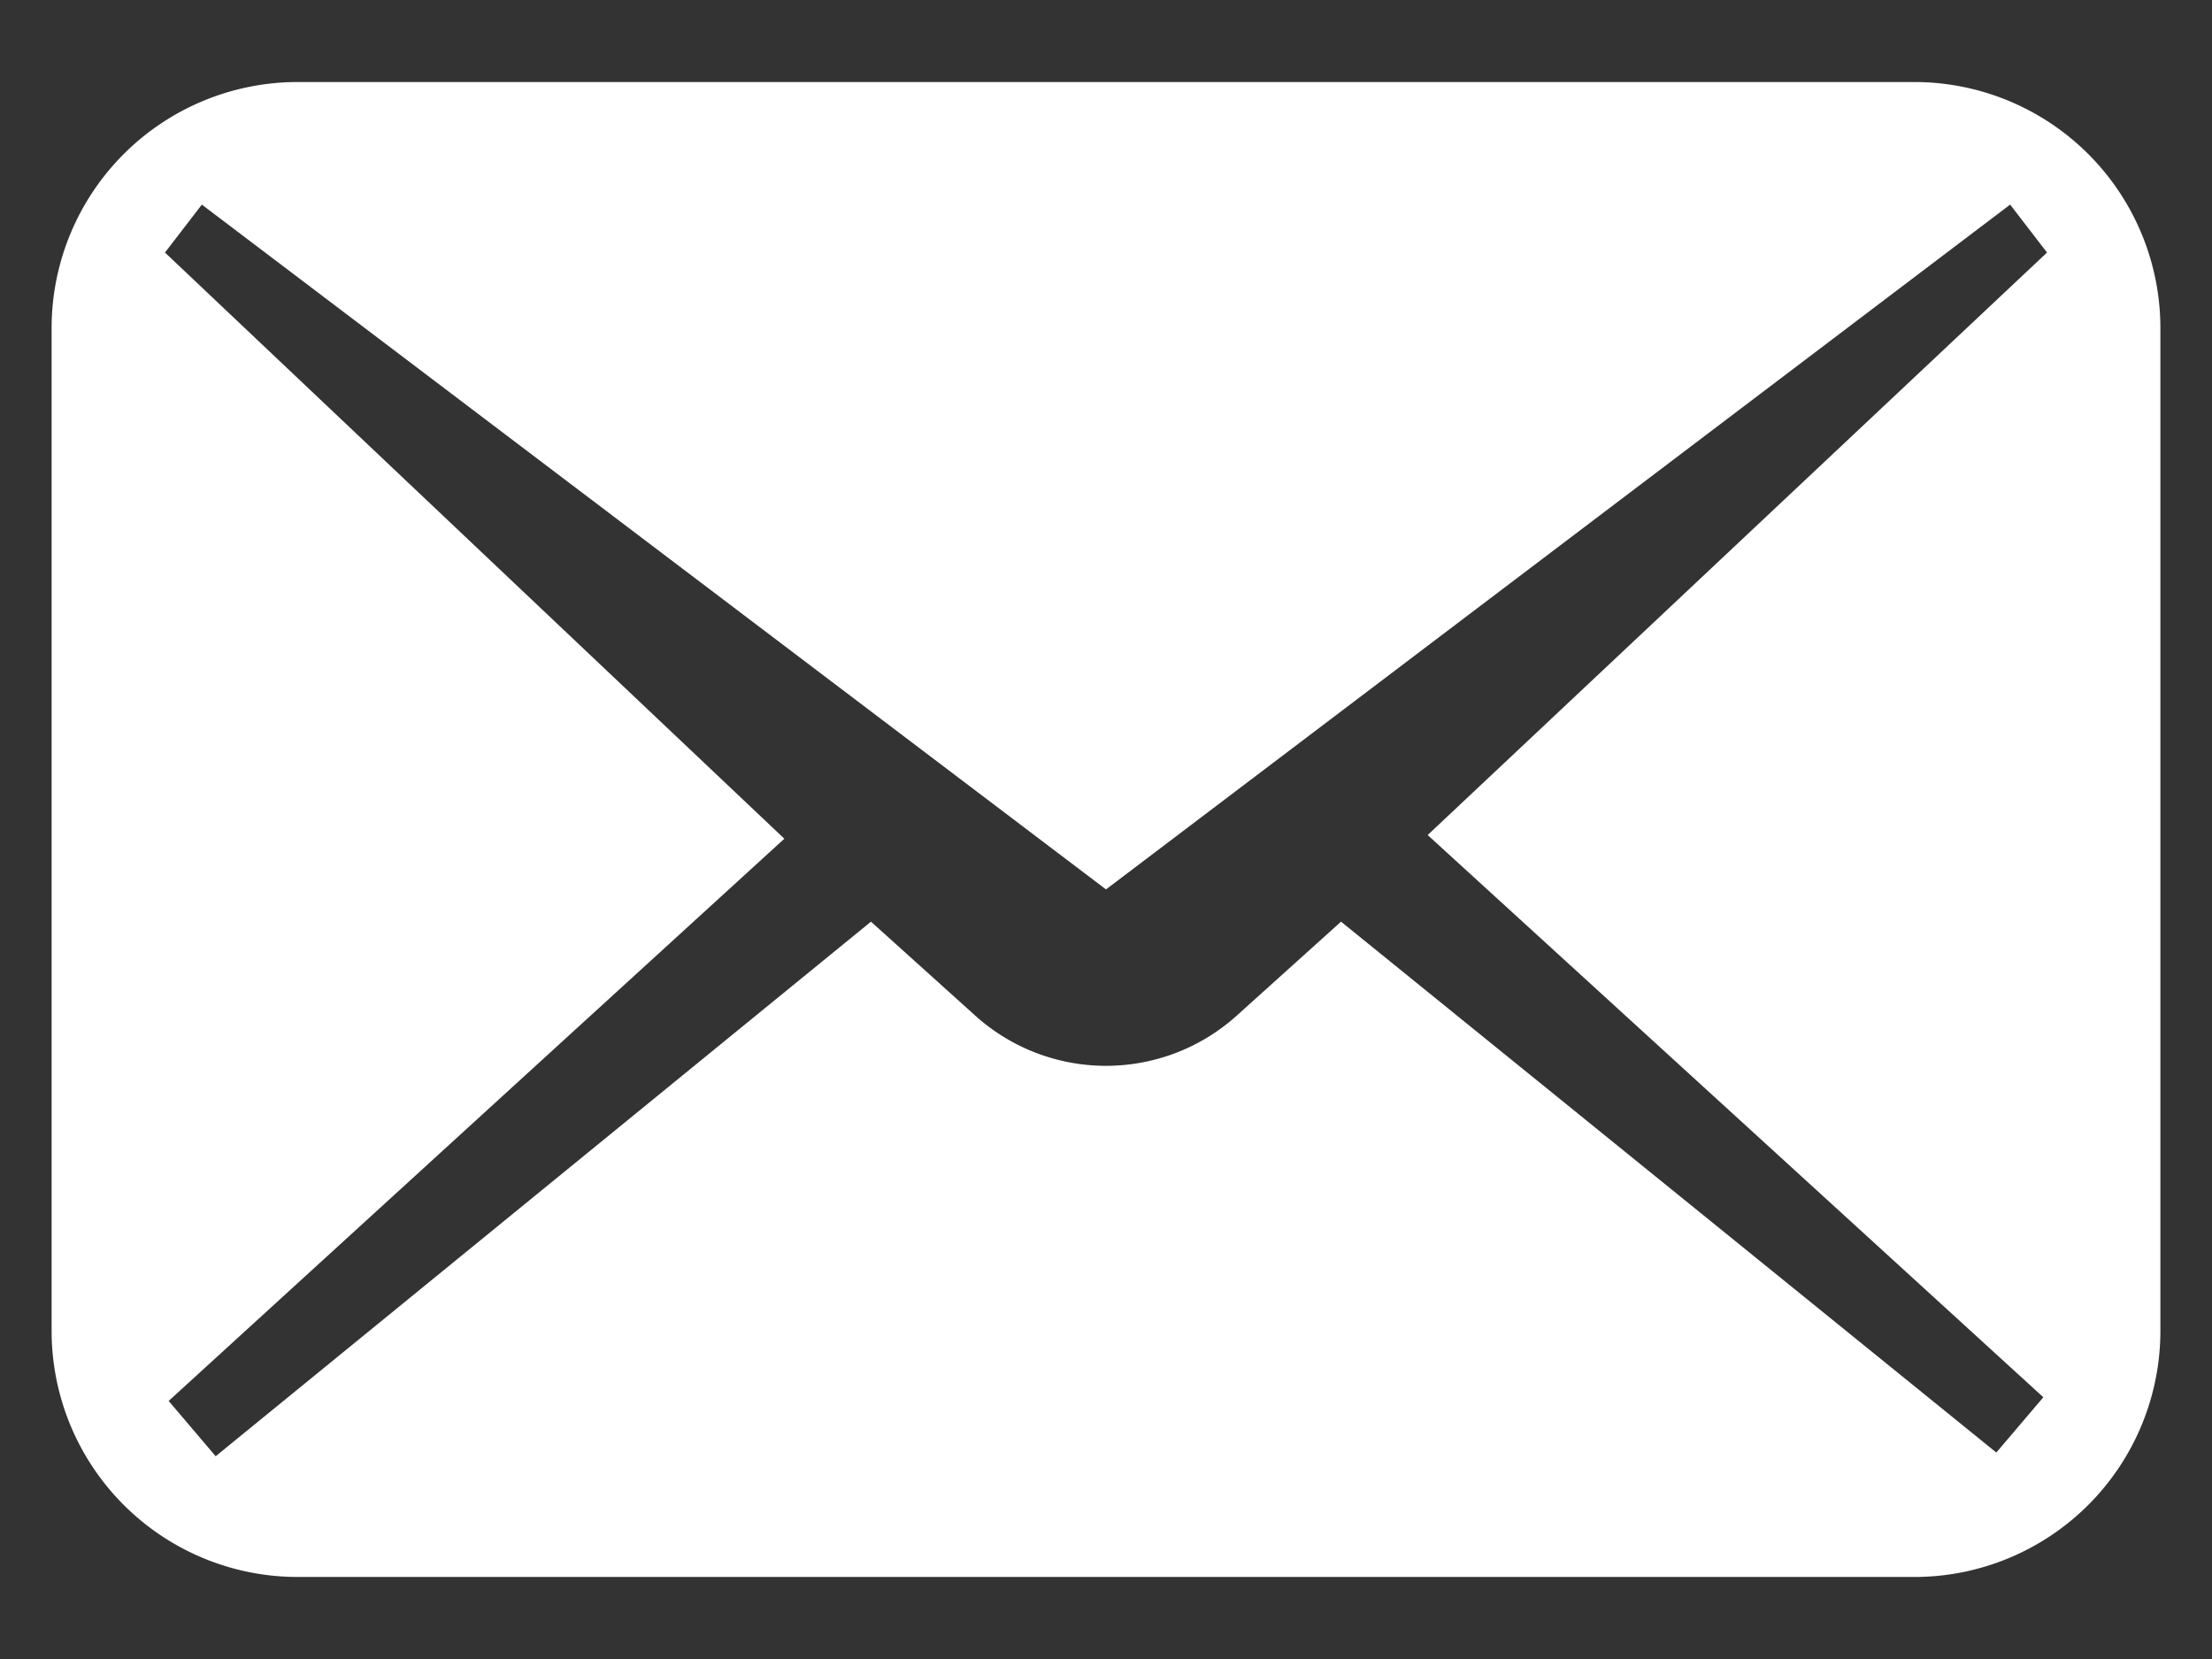 <svg xmlns="http://www.w3.org/2000/svg" width="24" height="18" viewBox="0 0 24 18"><rect x="0" y="0" width="24" height="18" fill="#333333" stroke="none"/><defs><style>.cls-1{fill:#fff;}.cls-2{fill:none;}</style></defs><g id="レイヤー_2" data-name="レイヤー 2"><g id="text"><path class="cls-1" d="M20.77.89H3.23A2.67,2.67,0,0,0,.56,3.56V14.44a2.67,2.67,0,0,0,2.67,2.67H20.77a2.67,2.67,0,0,0,2.67-2.67V3.56A2.67,2.67,0,0,0,20.77.89Zm1.4,14.27-.51.6L14.55,10l-1.11,1a2.12,2.12,0,0,1-2.88,0L9.45,10l-7.11,5.8-.51-.6,6.68-6.1L1.79,2.74l.4-.52L12,9.65l9.81-7.43.4.52L15.49,9.06Z"/><rect class="cls-2" width="24" height="18"/></g></g></svg>
